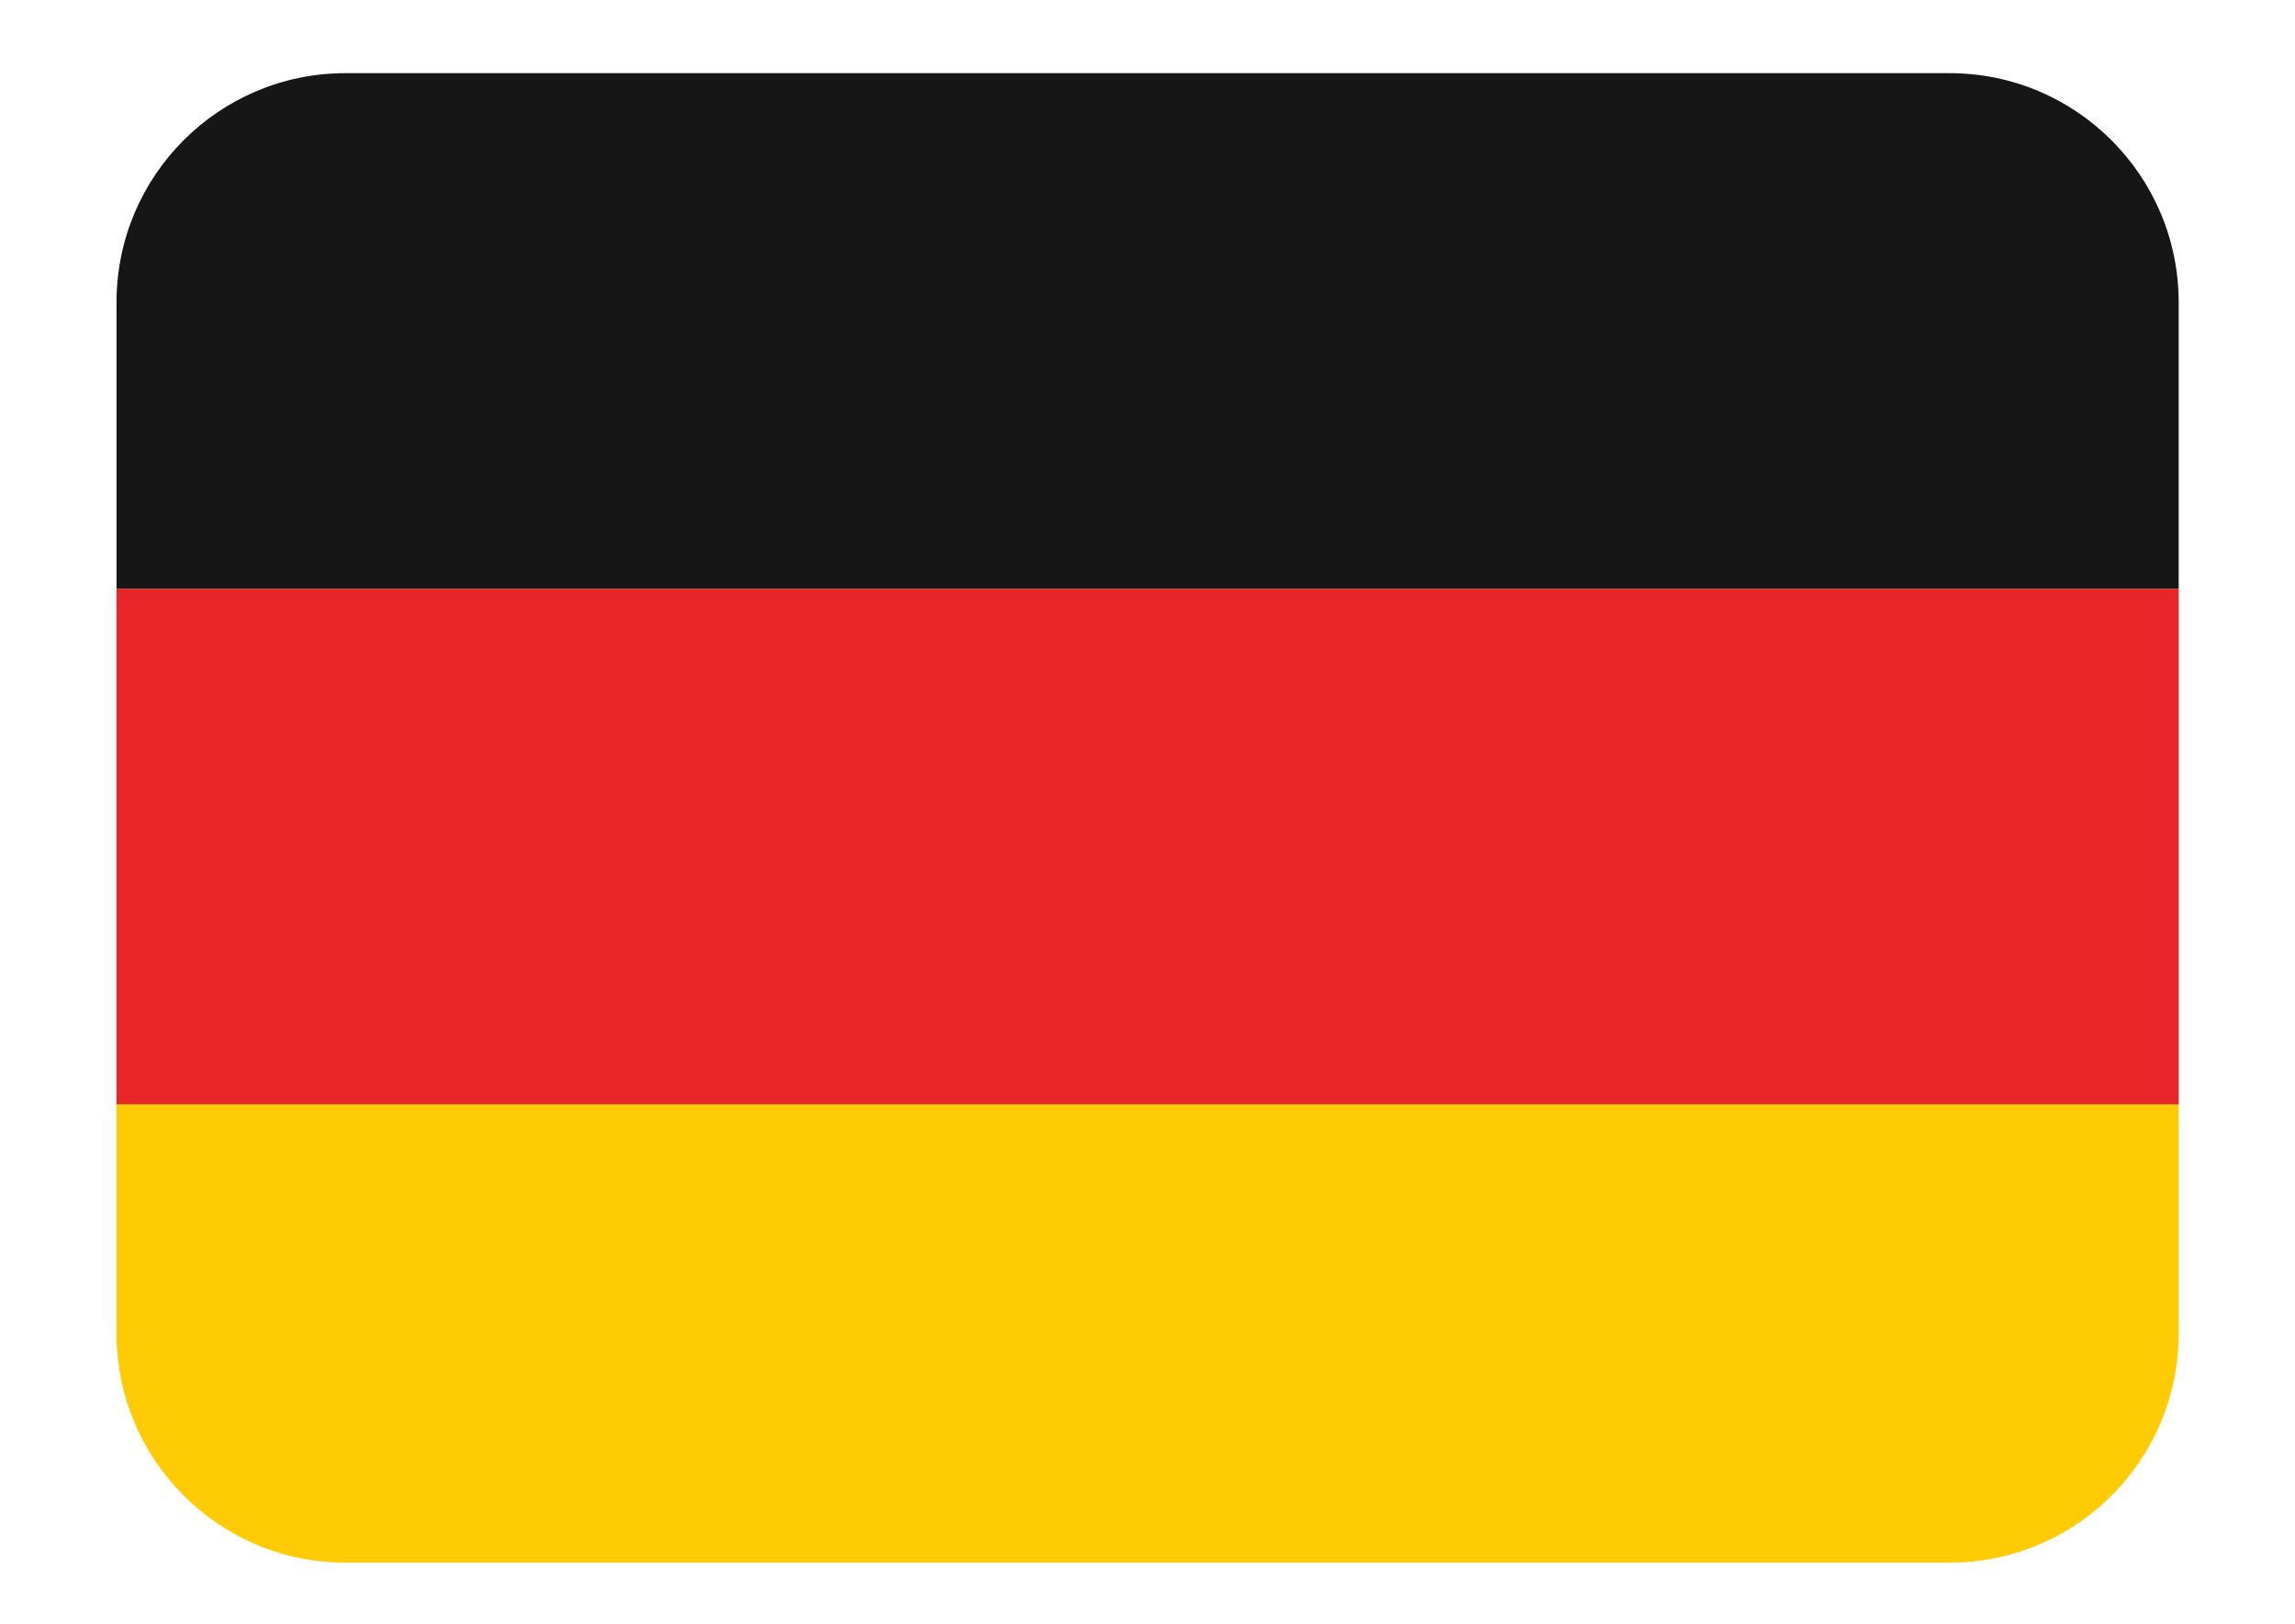 <?xml version="1.0" encoding="UTF-8"?>
<!-- Generator: Adobe Illustrator 28.1.0, SVG Export Plug-In . SVG Version: 6.00 Build 0)  -->
<svg xmlns="http://www.w3.org/2000/svg" xmlns:xlink="http://www.w3.org/1999/xlink" version="1.1" id="Layer_1" x="0px" y="0px" viewBox="0 0 113.25 80.12" style="enable-background:new 0 0 113.25 80.12;" xml:space="preserve">
<style type="text/css">
	.st0{fill:#FFCB05;}
	.st1{fill:#E82527;}
	.st2{fill:#161616;}
</style>
<path class="st0" d="M5.75,65.8c0,6.25,5.06,11.31,11.31,11.31H96.2c6.25,0,11.31-5.06,11.31-11.31V54.49H5.75V65.8z"></path>
<rect x="5.75" y="29.05" class="st1" width="101.76" height="25.44"></rect>
<path class="st2" d="M96.2,3.61H17.05c-6.24,0-11.3,5.06-11.3,11.31v14.13h101.76V14.92C107.51,8.68,102.45,3.61,96.2,3.61"></path>
</svg>

